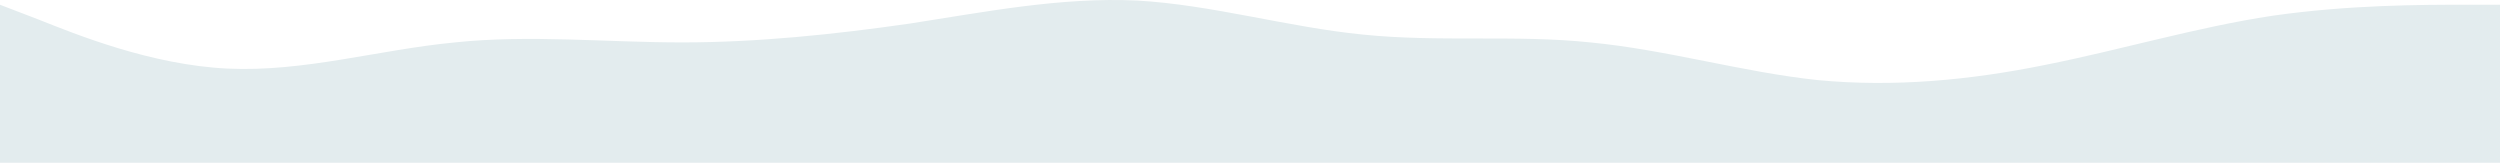 <svg width="768" height="50" viewBox="0 0 768 50" fill="none" xmlns="http://www.w3.org/2000/svg" preserveAspectRatio="none">
<path fill-rule="evenodd" clip-rule="evenodd" d="M0 1.457L11.733 5.958C23.467 10.619 46.4 19.942 69.867 21.067C93.333 22.192 116.267 15.28 139.733 13.03C162.667 10.619 186.133 13.03 209.6 13.03C232.533 13.03 256 10.619 279.467 7.244C302.4 3.707 325.867 -0.954 349.333 0.171C372.267 1.457 395.733 8.369 418.667 10.619C442.133 13.03 465.6 10.619 488.533 13.03C512 15.28 535.467 22.192 558.4 24.603C581.867 26.854 605.333 24.603 628.267 19.942C651.733 15.28 674.667 8.369 698.133 4.832C721.6 1.457 744.533 1.457 756.267 1.457H768V50H756.267C744.533 50 721.6 50 698.133 50C674.667 50 651.733 50 628.267 50C605.333 50 581.867 50 558.4 50C535.467 50 512 50 488.533 50C465.6 50 442.133 50 418.667 50C395.733 50 372.267 50 349.333 50C325.867 50 302.4 50 279.467 50C256 50 232.533 50 209.6 50C186.133 50 162.667 50 139.733 50C116.267 50 93.333 50 69.867 50C46.4 50 23.467 50 11.733 50H0V1.457Z" fill="#E3ECEE"/>
</svg>
